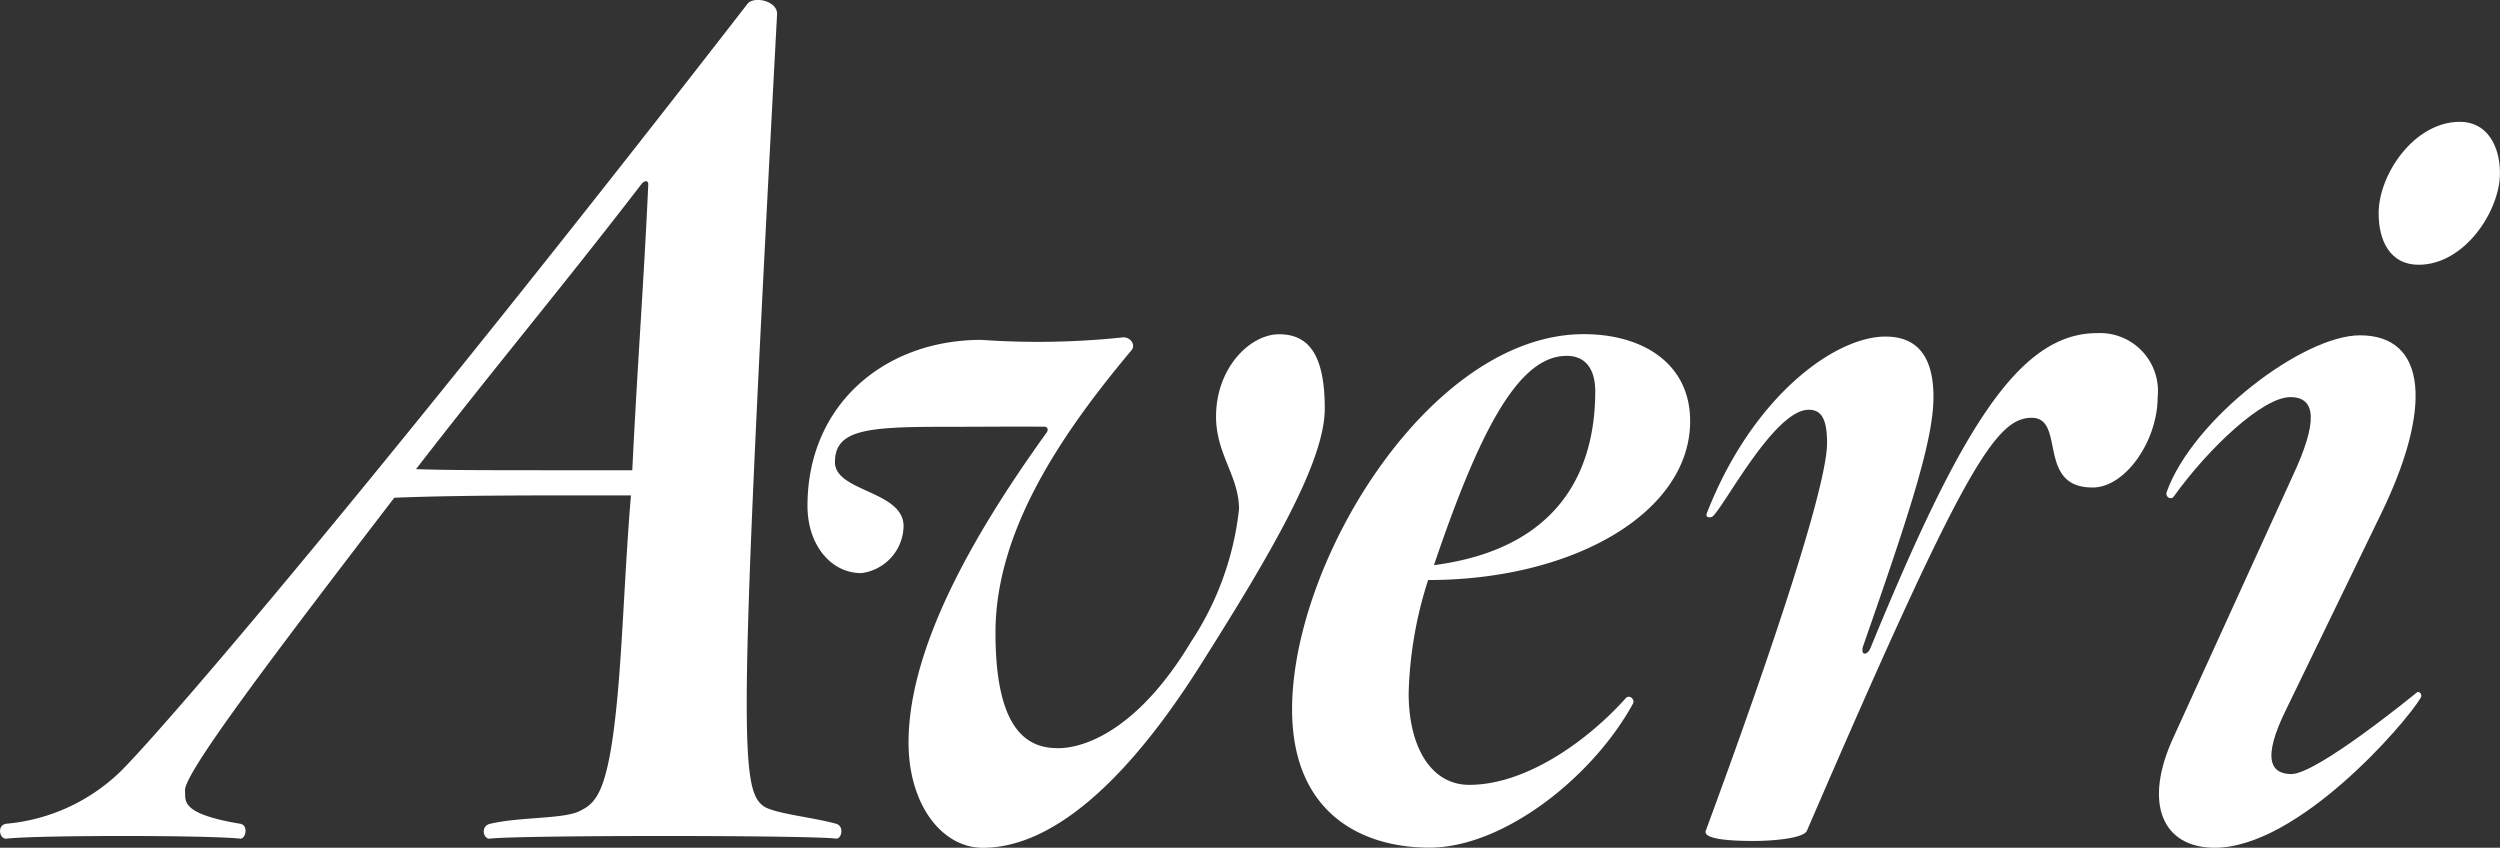<svg xmlns="http://www.w3.org/2000/svg" width="107.636" height="36.5" viewBox="0 0 107.636 36.5">
  <rect x="0" y="0" width="107.636" height="36.5" fill="#333333" stroke="none"/>
  <g id="Group_165" data-name="Group 165" transform="translate(-753.182 -2450.296)">
    <g id="Group_163" data-name="Group 163" transform="translate(753.182 2450.296)">
      <path id="Path_57" data-name="Path 57" d="M90.519,105.253c-.3.048-.444-.543,0-.642,1.281-.3,3.152-.2,3.841-.543.788-.392,1.379-.835,1.773-6.7.148-2.216.245-4.531.443-6.894h-3c-4.039,0-5.86.049-7.19.1-5.171,6.746-9.061,11.868-9.011,12.607.049.394-.3.984,2.364,1.428.394.051.245.69,0,.642-1.331-.148-8.613-.154-10.046,0-.3.048-.443-.591,0-.642a8.092,8.092,0,0,0,4.924-2.266C76.78,100.179,87.023,88.114,101.6,69.3c.3-.344,1.315-.1,1.265.477-1.625,30.481-1.61,33.255-.625,34.043.394.343,2.068.492,3.153.787.393.1.246.69,0,.642-1.282-.148-13.493-.148-14.872,0m6.5-28.169c-3.644,4.727-6.156,7.682-9.7,12.263,1.33.048,3.052.048,6.7.048h2.611c.246-4.973.492-7.978.689-12.311,0-.2-.2-.148-.3,0" transform="translate(-69.41 -69.145)" fill="#fff"/>
    </g>
    <g id="Group_164" data-name="Group 164" transform="translate(787.944 2455.536)">
      <path id="Path_58" data-name="Path 58" d="M218.423,144.208c1.477,0,3.694-1.13,5.761-4.578a12.868,12.868,0,0,0,2.069-5.712c0-1.429-.989-2.364-.989-3.989,0-2.118,1.48-3.545,2.713-3.545,1.279,0,1.968.886,1.968,3.2,0,2.266-2.265,6.155-5.22,10.834-3.348,5.367-6.6,8.076-9.5,8.076-1.774,0-3.2-1.872-3.2-4.53,0-4.333,3.152-9.454,5.91-13.3.1-.1.132-.294-.065-.3-1.423-.011-3.006.005-4.385.005-3.3,0-4.629.143-4.629,1.523,0,1.278,2.955,1.227,2.955,2.755a2.077,2.077,0,0,1-1.822,2.021c-1.282,0-2.315-1.181-2.315-2.9,0-4.335,3.3-7.142,7.484-7.142a34.752,34.752,0,0,0,6.026-.1c.368-.072.642.3.444.542-3.1,3.694-5.86,7.831-5.86,12.163,0,3.989,1.23,4.972,2.659,4.972" transform="translate(-207.67 -117.233)" fill="#fff"/>
      <path id="Path_59" data-name="Path 59" d="M296.5,136.971a17.149,17.149,0,0,0-.837,4.875c0,2.265.936,3.938,2.61,3.938,2.463,0,5.12-1.92,6.747-3.742.148-.148.393.05.3.246-1.723,3.151-5.565,6.2-8.766,6.2-2.906,0-5.91-1.477-5.91-5.956,0-6.4,5.959-16.152,12.559-16.152,2.561,0,4.579,1.279,4.579,3.742,0,3.939-5.022,6.844-11.277,6.844m5.959-9.652c-2.069,0-3.742,3.2-5.712,9.011,6.008-.788,6.944-4.826,6.944-7.484,0-.936-.4-1.527-1.231-1.527" transform="translate(-269.776 -117.233)" fill="#fff"/>
      <path id="Path_60" data-name="Path 60" d="M378.124,132.833c-2.413,0-1.133-3-2.611-3-1.576,0-2.979,2.266-9.676,17.776-.147.345-1.547.443-2.286.443-.838,0-2.217-.048-2.069-.443,3.053-8.274,5.221-14.92,5.221-16.693,0-1.035-.246-1.429-.789-1.429-1.46,0-3.552,4.012-4.118,4.575-.066.078-.329.1-.28-.094,1.97-5.07,5.531-7.632,7.7-7.632,1.576,0,2.068,1.133,2.068,2.61,0,1.92-1.132,5.27-3,10.636-.2.5.148.517.289.161,3.841-9.357,6.356-13.555,9.754-13.555a2.494,2.494,0,0,1,2.609,2.757c0,1.871-1.379,3.89-2.806,3.89" transform="translate(-322.802 -117.085)" fill="#fff"/>
      <path id="Path_61" data-name="Path 61" d="M441.519,121.247c-2.266,0-3.1-1.92-1.772-4.776l5.121-11.226c1.083-2.314,1.034-3.4-.1-3.4-1.183,0-3.5,2.168-5.023,4.285-.1.147-.368.042-.3-.2,1.132-3.151,5.867-6.746,8.323-6.746,2.9,0,3.151,3.152.836,7.831l-3.988,8.222c-1.132,2.267-.639,2.836.2,2.836,1.084,0,5.117-3.286,5.416-3.523.077-.061.246.1.147.245-.64,1.084-5.27,6.451-8.865,6.451m8.781-25.1c-1.23,0-1.724-1.033-1.724-2.216,0-1.673,1.528-3.939,3.5-3.939,1.132,0,1.723.985,1.723,2.216,0,1.625-1.527,3.939-3.5,3.939" transform="translate(-380.922 -89.987)" fill="#fff"/>
    </g>
  </g>
</svg>
